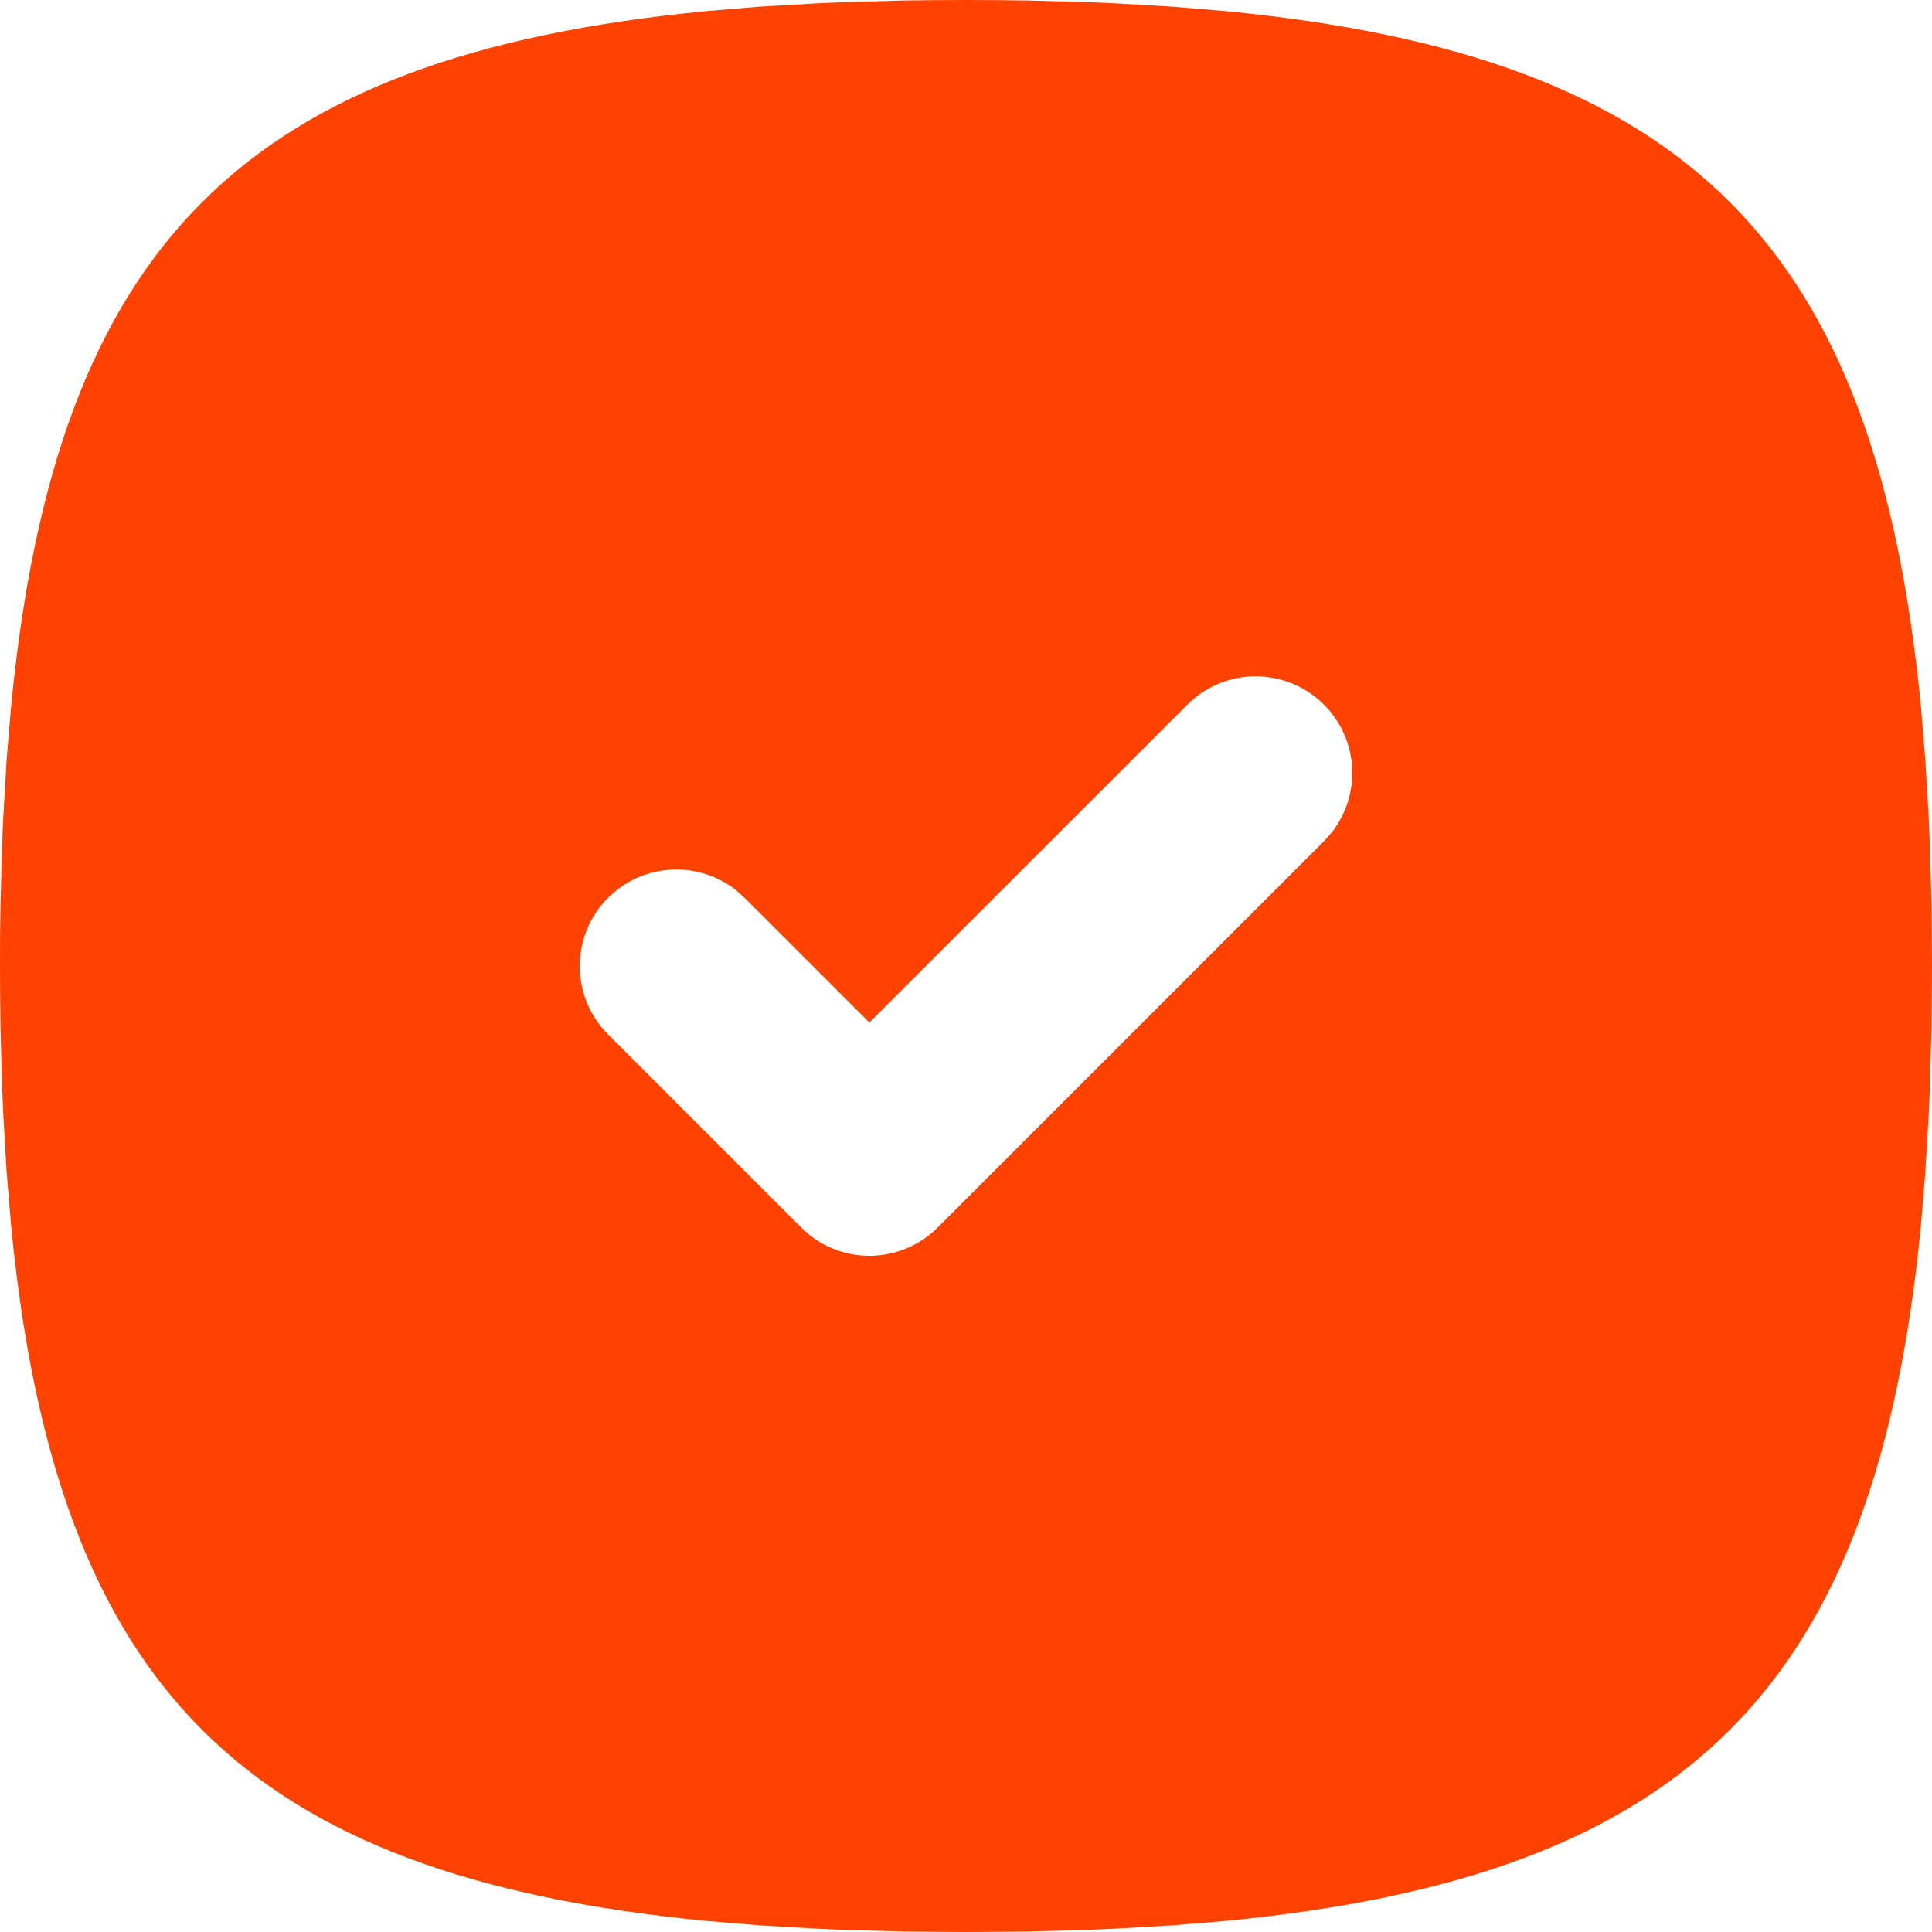 <svg width="32" height="32" viewBox="0 0 32 32" fill="none" xmlns="http://www.w3.org/2000/svg">
<path d="M16 0C15.651 0 15.309 0.003 14.973 0.008L13.987 0.035L13.509 0.056L12.582 0.11L11.697 0.184C4.041 0.926 0.926 4.042 0.184 11.698L0.11 12.582L0.056 13.509C0.048 13.666 0.04 13.826 0.035 13.987L0.008 14.973L0.001 15.482L-0 16C-0 16.349 0.003 16.691 0.008 17.027L0.035 18.013L0.056 18.491L0.11 19.418L0.184 20.302C0.926 27.958 4.041 31.074 11.697 31.816L12.582 31.89L13.509 31.944C13.665 31.952 13.825 31.96 13.987 31.965L14.973 31.992L16 32L17.027 31.992L18.013 31.965L18.491 31.944L19.417 31.89L20.302 31.816C27.958 31.074 31.073 27.958 31.816 20.302L31.889 19.418L31.944 18.491C31.952 18.334 31.96 18.174 31.965 18.013L31.992 17.027L32 16L31.992 14.973L31.965 13.987L31.944 13.509L31.889 12.582L31.816 11.698C31.073 4.042 27.958 0.926 20.302 0.184L19.417 0.11L18.491 0.056C18.331 0.048 18.172 0.041 18.013 0.035L17.027 0.008L16.518 0.002L16 0ZM19.669 11.669C19.956 11.382 20.343 11.215 20.749 11.203C21.155 11.19 21.551 11.333 21.856 11.602C22.161 11.871 22.352 12.246 22.391 12.65C22.429 13.055 22.312 13.459 22.064 13.781L21.931 13.931L15.531 20.331C15.255 20.607 14.889 20.772 14.5 20.797C14.111 20.821 13.727 20.703 13.419 20.464L13.269 20.331L10.069 17.131C9.782 16.843 9.615 16.457 9.603 16.051C9.59 15.644 9.733 15.248 10.002 14.944C10.271 14.639 10.645 14.447 11.05 14.409C11.455 14.37 11.859 14.487 12.181 14.736L12.331 14.869L14.4 16.936L19.669 11.669Z" fill="#FF4200"/>
</svg>

